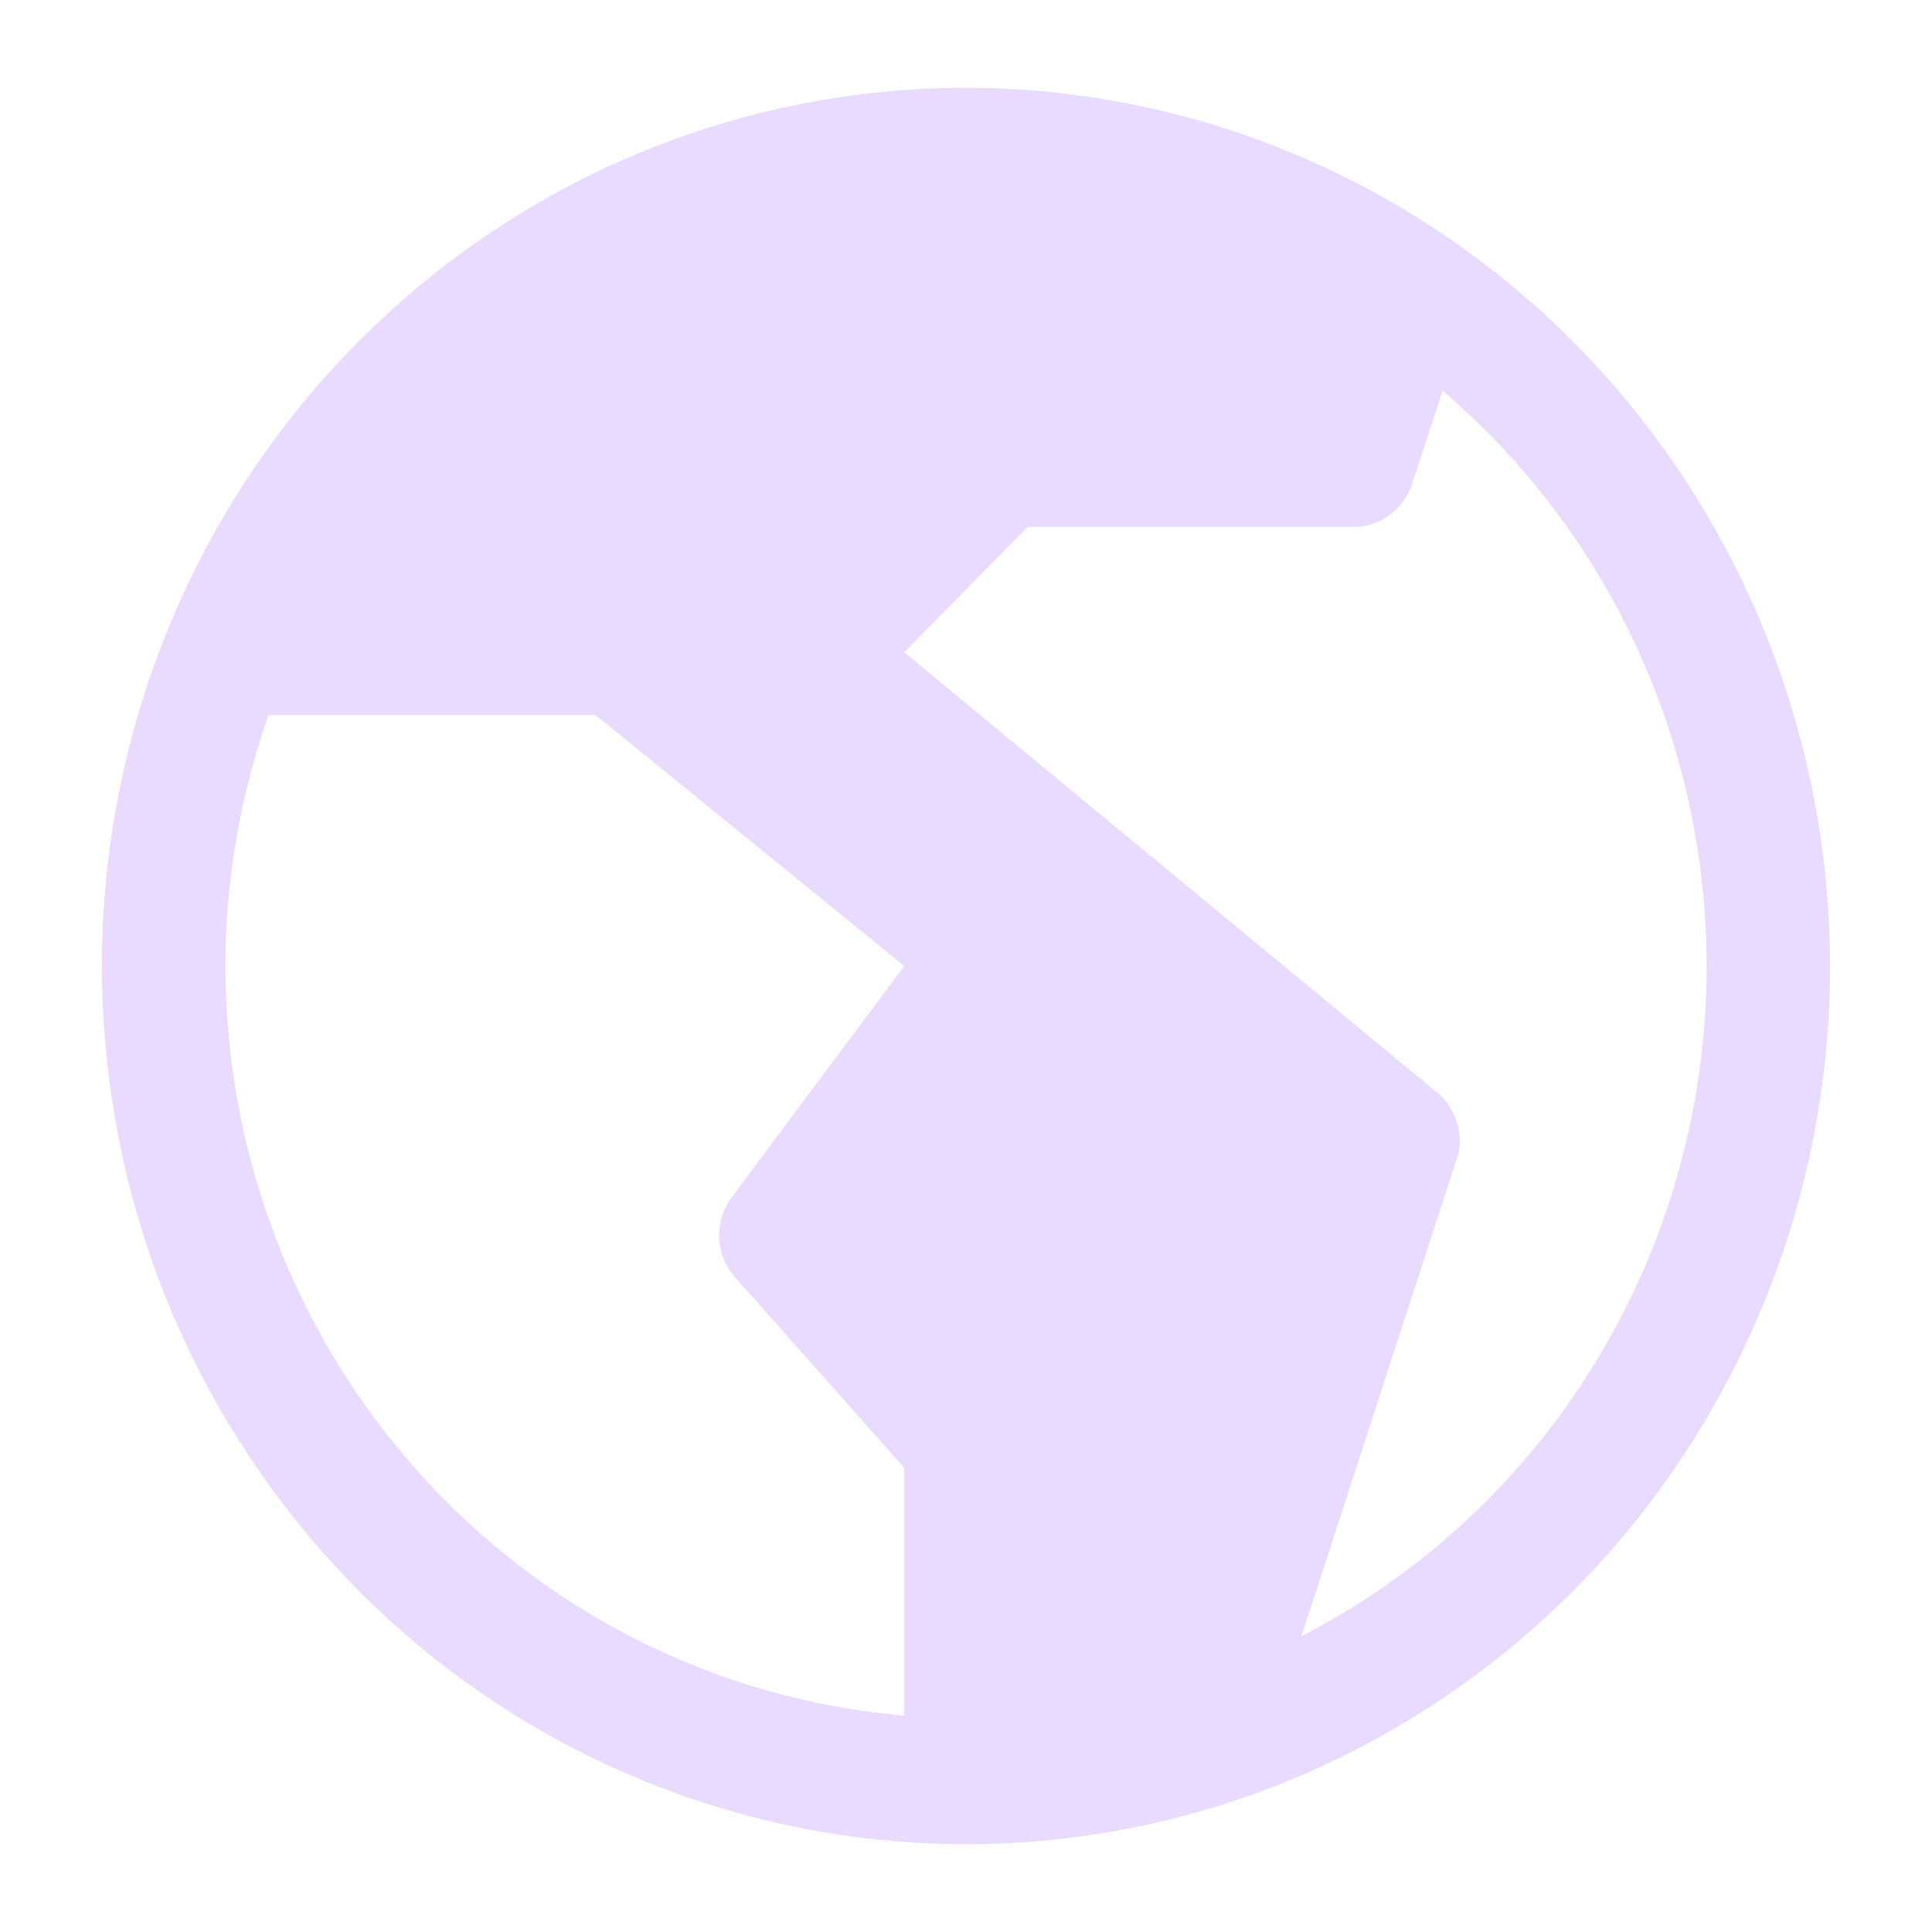 <svg xmlns="http://www.w3.org/2000/svg" xmlns:xlink="http://www.w3.org/1999/xlink" version="1.1" width="1000" height="1000" viewBox="0 0 1000 1000" xml:space="preserve">
<desc>Created with Fabric.js 3.5.0</desc>
<defs>
</defs>
<rect x="0" y="0" width="100%" height="100%" fill="rgba(255,255,255,0)"/>
<g transform="matrix(16.758 0 0 16.758 500 500)" id="866836">
<path style="stroke: none; stroke-width: 1; stroke-dasharray: none; stroke-linecap: butt; stroke-dashoffset: 0; stroke-linejoin: miter; stroke-miterlimit: 4; is-custom-font: none; font-file-url: none; fill: rgb(232,219,255); fill-rule: nonzero; opacity: 1;" vector-effect="non-scaling-stroke" transform=" translate(-27.5, -28)" d="M 27.5 0.875 a 26.382 26.382 0 0 0 -14.827 4.571 A 27.035 27.035 0 0 0 2.844 17.62 a 27.538 27.538 0 0 0 -1.519 15.672 A 27.265 27.265 0 0 0 8.63 47.18 a 26.557 26.557 0 0 0 13.665 7.424 a 26.288 26.288 0 0 0 15.419 -1.544 a 26.786 26.786 0 0 0 11.977 -9.99 A 27.443 27.443 0 0 0 54.188 28 c -0.009 -7.192 -2.823 -14.086 -7.826 -19.171 C 41.359 3.744 34.575 0.883 27.5 0.875 Z M 4.625 28 a 23.425 23.425 0 0 1 1.334 -7.75 h 10.104 l 9.53 7.75 l -5.337 7.155 a 1.96 1.96 0 0 0 0.177 2.532 l 5.16 5.813 v 7.653 c -5.712 -0.49 -11.036 -3.14 -14.918 -7.428 C 6.792 39.438 4.633 33.828 4.625 28 Z m 33.236 20.702 l 4.853 -14.919 c 0.069 -0.352 0.04 -0.718 -0.083 -1.055 a 1.936 1.936 0 0 0 -0.617 -0.853 l -16.42 -13.563 l 3.812 -3.875 h 10.065 c 0.4 0 0.79 -0.128 1.114 -0.366 c 0.325 -0.238 0.567 -0.573 0.693 -0.959 l 0.944 -2.879 a 23.189 23.189 0 0 1 6.533 9.189 a 23.549 23.549 0 0 1 1.47 11.238 a 23.43 23.43 0 0 1 -3.946 10.605 a 22.94 22.94 0 0 1 -8.419 7.437 Z" stroke-linecap="round"/>
</g>
</svg>